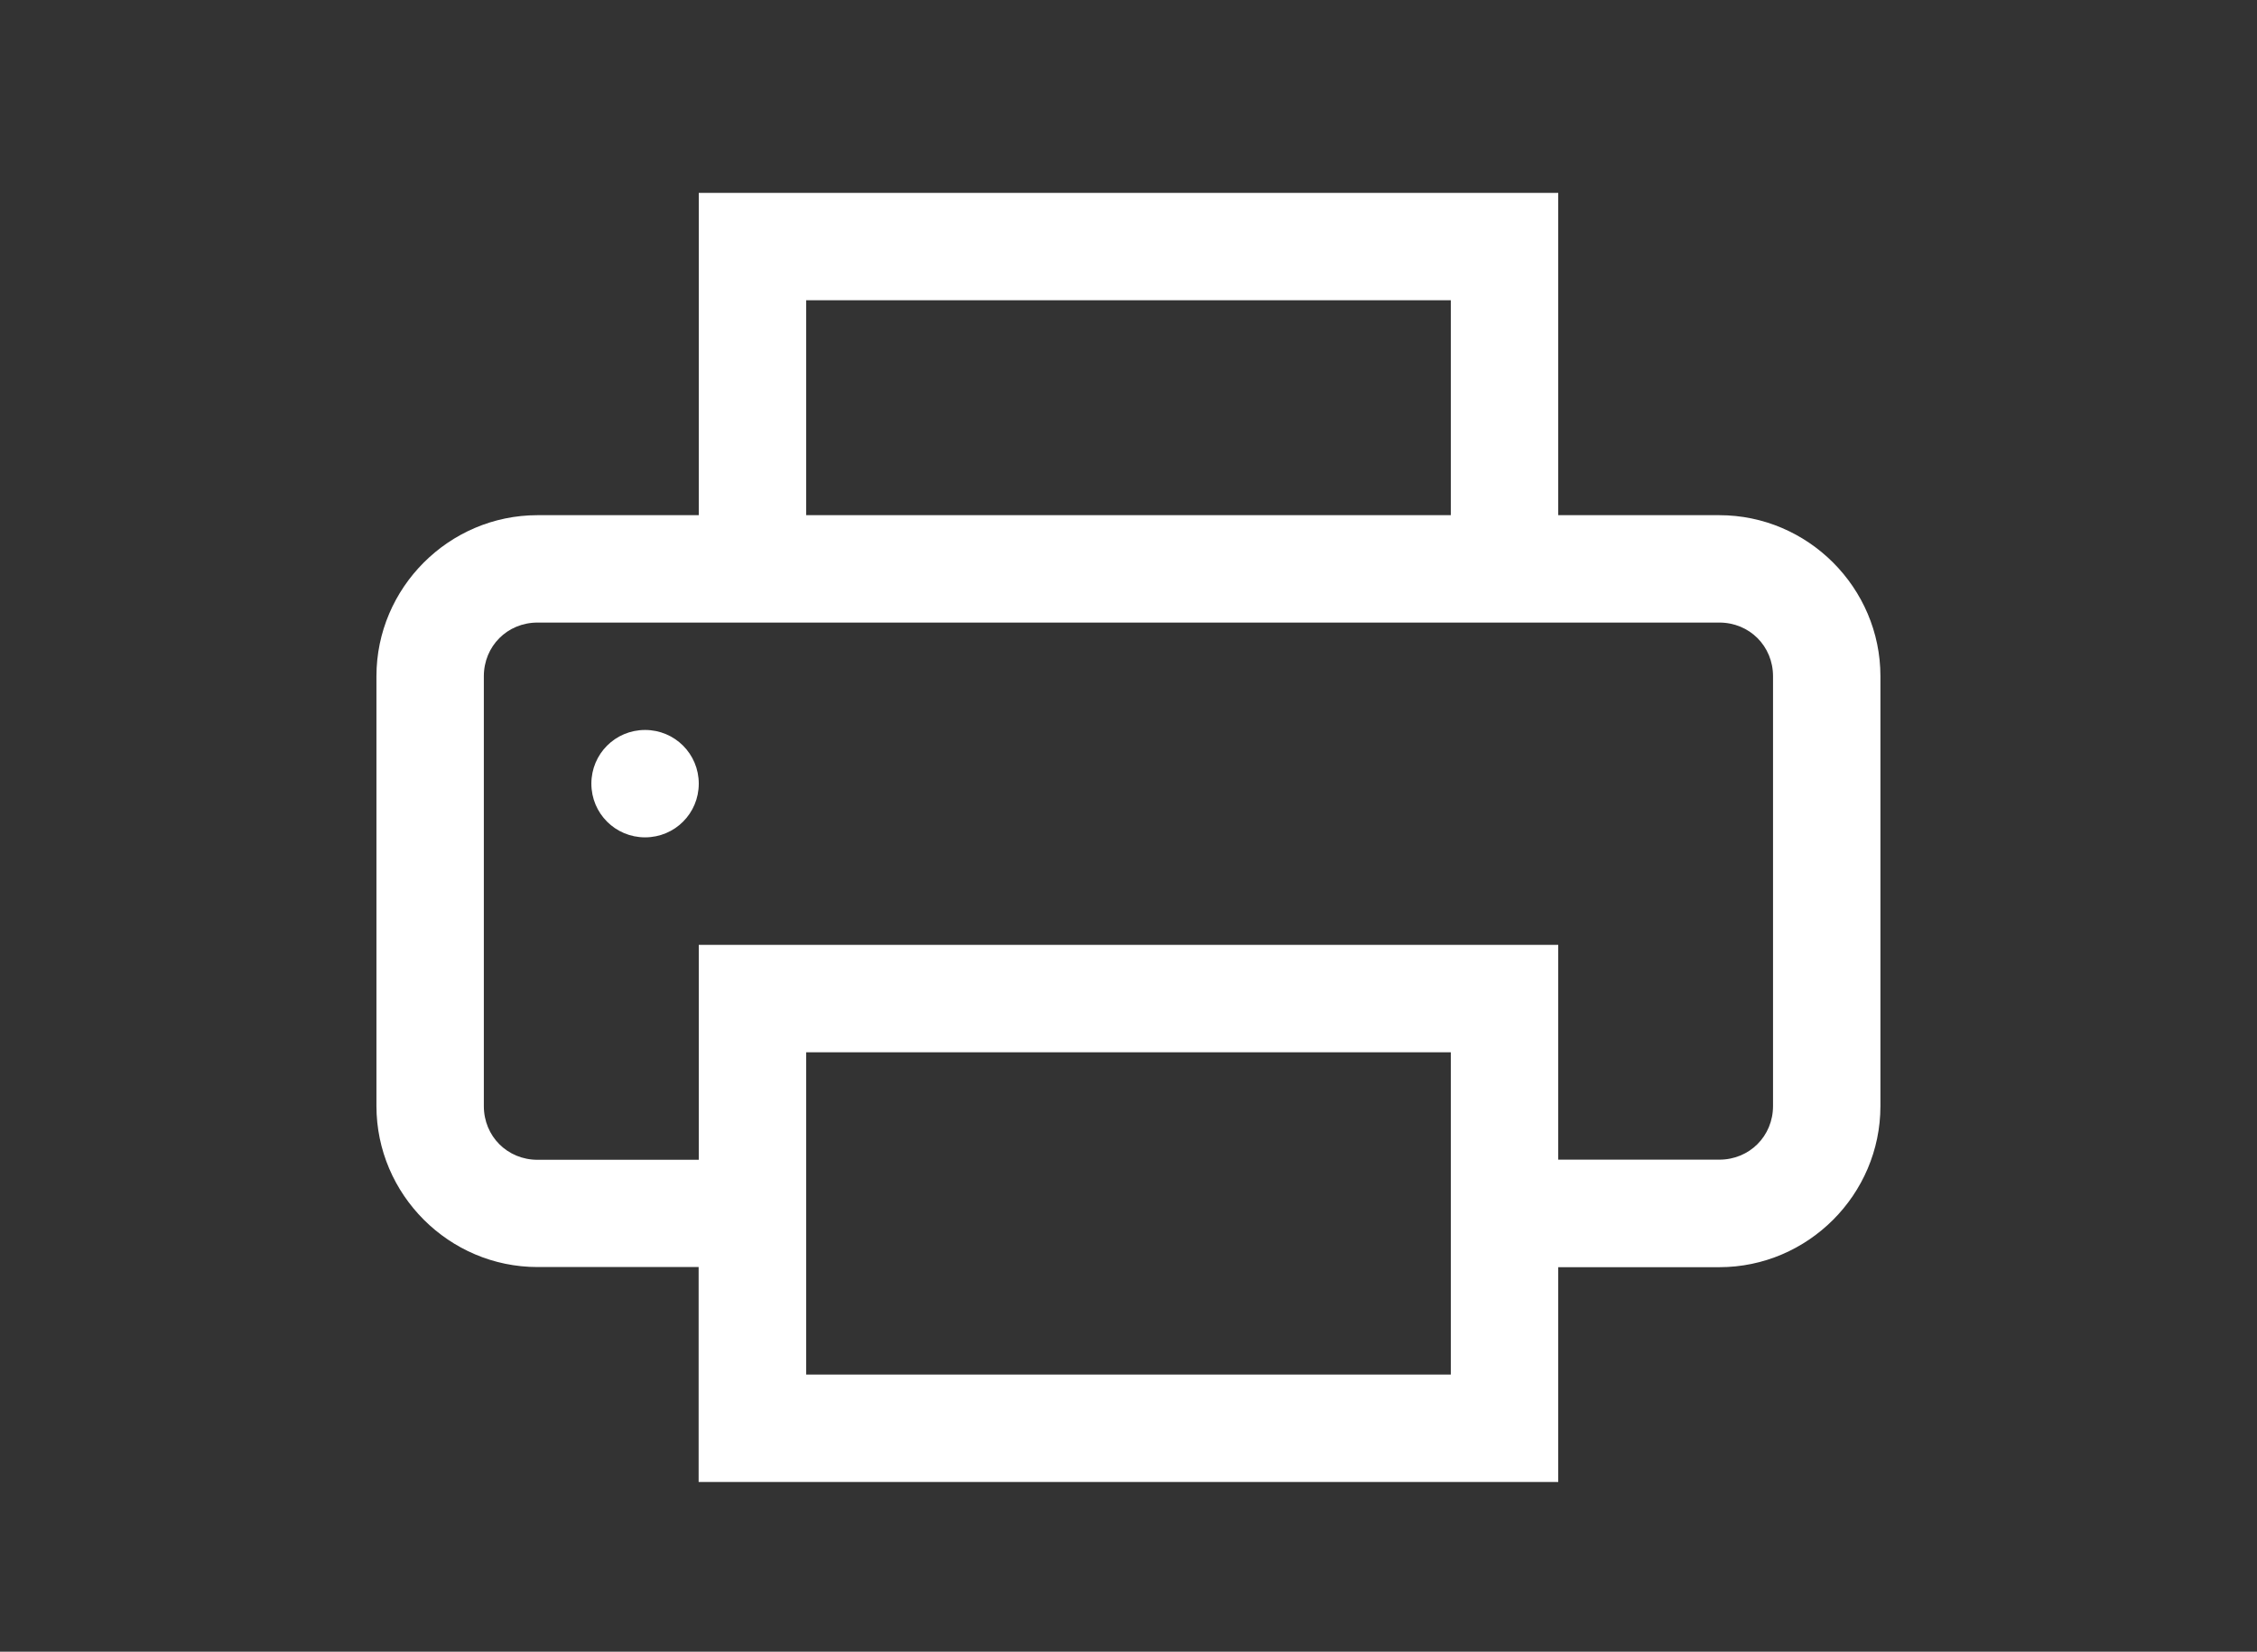 <?xml version="1.0" encoding="utf-8"?>
<!-- Generator: Adobe Illustrator 27.2.0, SVG Export Plug-In . SVG Version: 6.00 Build 0)  -->
<svg version="1.1" id="svg5" xmlns:svg="http://www.w3.org/2000/svg"
	 xmlns="http://www.w3.org/2000/svg" xmlns:xlink="http://www.w3.org/1999/xlink" x="0px" y="0px" viewBox="0 0 1668.6 1221.2"
	 style="enable-background:new 0 0 1668.6 1221.2;" xml:space="preserve">
<rect x="0" y="0" width="1668.6" height="1221.2" fill="#333333" stroke="none"/>
<style type="text/css">
	.st0{fill:#FFFFFF;}
</style>
<path class="st0" d="M516.6,142.6v238.3H397.4c-65.5,0-119.1,53.7-119.1,119.1v317.7c0,65.5,53.7,119.1,119.1,119.1h119.1v158.9
	H1152V936.9h119.1c65.5,0,119.1-53.7,119.1-119.1V500c0-65.5-53.7-119.1-119.1-119.1H1152V142.6H516.6z M596,222h476.6v158.9H596
	V222z M397.4,460.3h873.7c22.3,0,39.7,17.4,39.7,39.7v317.7c0,22.3-17.4,39.7-39.7,39.7H1152V698.6H516.6v158.9H397.4
	c-22.3,0-39.7-17.4-39.7-39.7V500C357.7,477.7,375.1,460.3,397.4,460.3z M476.9,539.7c-22,0-39.7,17.7-39.7,39.7
	s17.7,39.7,39.7,39.7s39.7-17.7,39.7-39.7S498.9,539.7,476.9,539.7z M596,778h476.6v238.3H596V778z"/>
</svg>
